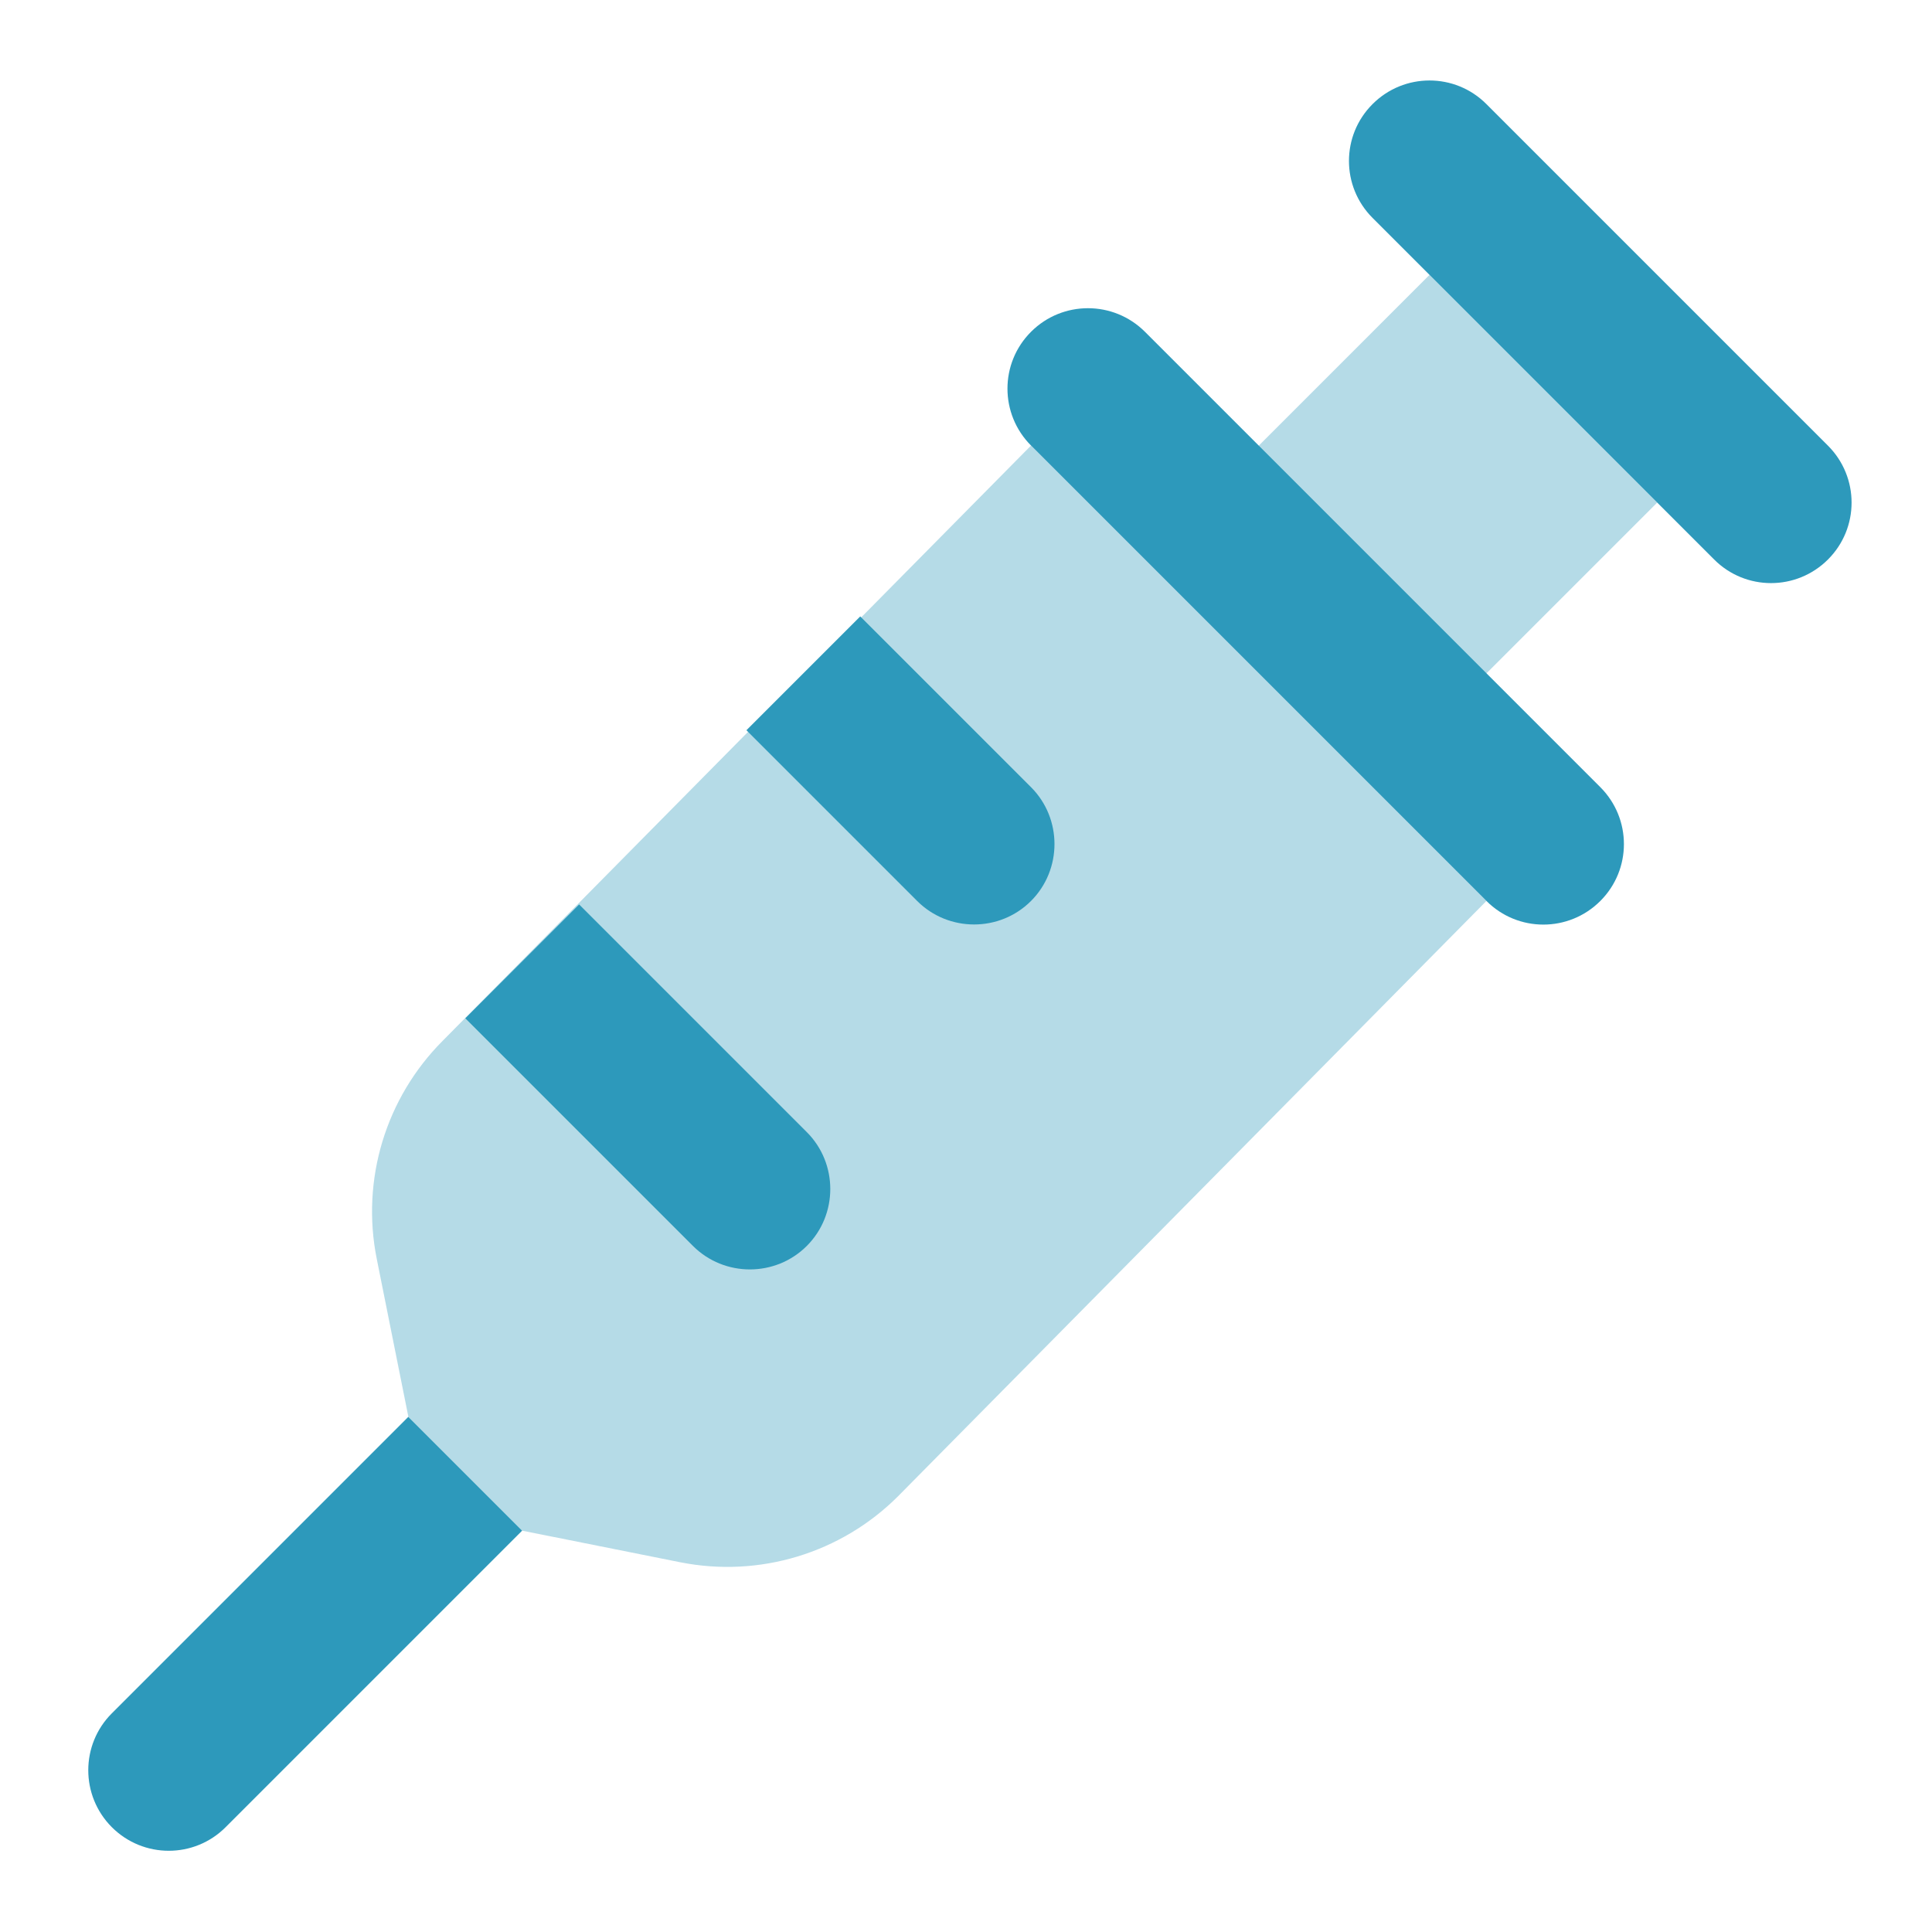 <svg xmlns="http://www.w3.org/2000/svg" xmlns:xlink="http://www.w3.org/1999/xlink" viewBox="0,0,256,256" width="96px" height="96px" fill-rule="nonzero"><g fill="#2d99bb" fill-rule="nonzero" stroke="none" stroke-width="1" stroke-linecap="butt" stroke-linejoin="miter" stroke-miterlimit="10" stroke-dasharray="" stroke-dashoffset="0" font-family="none" font-weight="none" font-size="none" text-anchor="none" style="mix-blend-mode: normal"><g transform="scale(10.667,10.667)"><rect x="6.142" y="14.971" transform="rotate(-45.001)" width="4" height="4" opacity="0.35"></rect><path d="M8.448,19.406l-1.961,-0.392l-1.414,-1.414l-0.393,-1.962c-0.197,-0.984 0.111,-2 0.82,-2.71l7.307,-7.393l5.657,5.657l-7.307,7.393c-0.709,0.71 -1.726,1.017 -2.709,0.821z" opacity="0.35"></path><path d="M1.389,22.697v0c0.391,0.391 1.024,0.391 1.414,0l3.683,-3.683l-1.414,-1.414l-3.683,3.683c-0.39,0.39 -0.39,1.023 0,1.414z"></path><path d="M14.222,4.121l5.657,5.657c0.391,0.391 0.391,1.024 0,1.414v0c-0.391,0.391 -1.024,0.391 -1.414,0l-5.657,-5.657c-0.391,-0.391 -0.391,-1.024 0,-1.414v0c0.39,-0.39 1.023,-0.39 1.414,0z"></path><path d="M18.464,1.293l4.243,4.243c0.391,0.391 0.391,1.024 0,1.414v0c-0.391,0.391 -1.024,0.391 -1.414,0l-4.243,-4.243c-0.391,-0.391 -0.391,-1.024 0,-1.414v0c0.391,-0.391 1.024,-0.391 1.414,0z"></path><path d="M7.194,11.235l2.828,2.828c0.389,0.389 0.389,1.025 0,1.414c-0.389,0.389 -1.025,0.389 -1.414,0l-2.828,-2.828z"></path><path d="M9.272,9.071l1.414,-1.414l2.121,2.121c0.389,0.389 0.389,1.025 0,1.414c-0.389,0.389 -1.025,0.389 -1.414,0z"></path></g></g></svg>